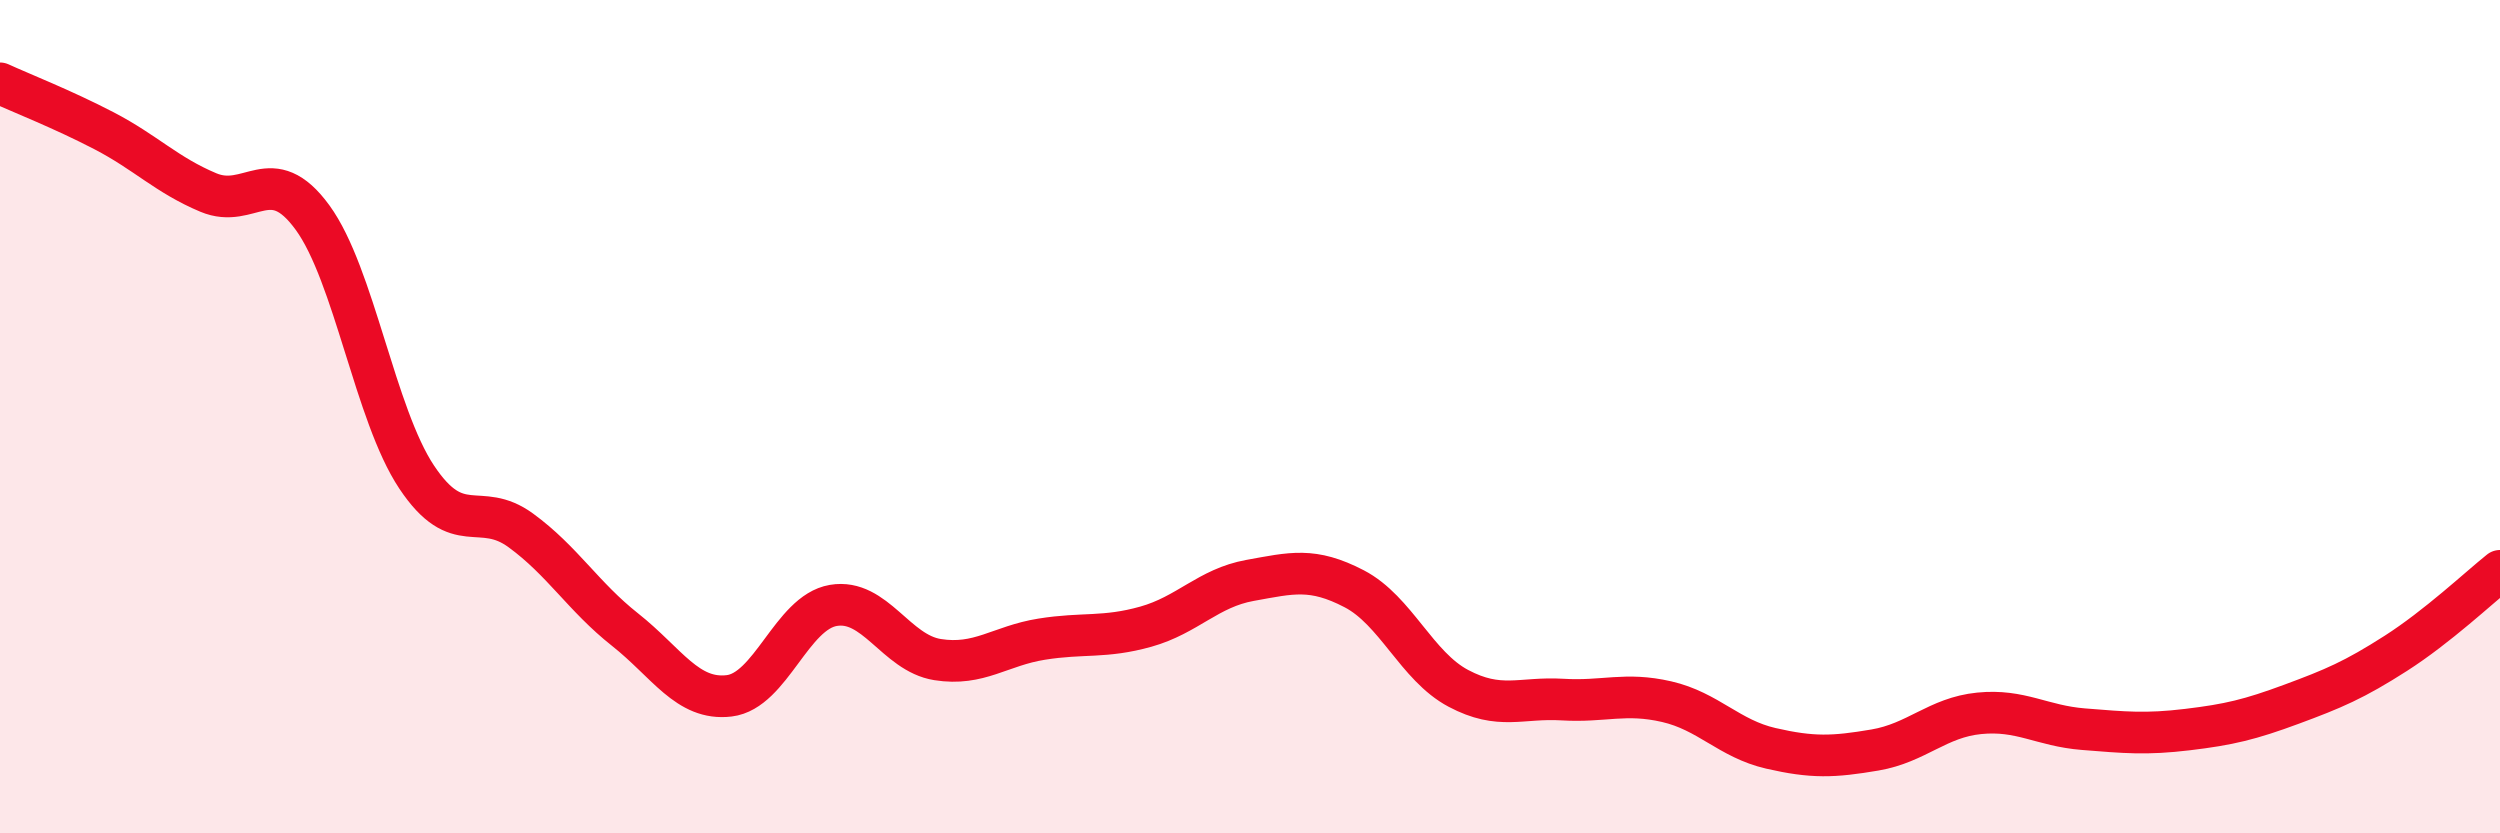
    <svg width="60" height="20" viewBox="0 0 60 20" xmlns="http://www.w3.org/2000/svg">
      <path
        d="M 0,2 C 0.5,2.23 1.5,2.62 2.5,3.14 C 3.5,3.66 4,4.2 5,4.62 C 6,5.04 6.5,3.85 7.5,5.22 C 8.5,6.59 9,9.95 10,11.45 C 11,12.95 11.5,12 12.5,12.73 C 13.5,13.46 14,14.32 15,15.11 C 16,15.9 16.5,16.82 17.5,16.7 C 18.5,16.58 19,14.7 20,14.53 C 21,14.36 21.5,15.67 22.5,15.83 C 23.5,15.99 24,15.5 25,15.34 C 26,15.18 26.5,15.32 27.5,15.04 C 28.5,14.76 29,14.11 30,13.93 C 31,13.75 31.5,13.61 32.5,14.13 C 33.5,14.65 34,15.99 35,16.52 C 36,17.05 36.5,16.73 37.5,16.79 C 38.5,16.85 39,16.61 40,16.84 C 41,17.07 41.5,17.73 42.5,17.96 C 43.5,18.19 44,18.17 45,18 C 46,17.83 46.5,17.22 47.5,17.12 C 48.5,17.02 49,17.42 50,17.5 C 51,17.58 51.5,17.63 52.5,17.51 C 53.5,17.39 54,17.27 55,16.9 C 56,16.53 56.5,16.32 57.5,15.68 C 58.5,15.04 59.5,14.1 60,13.7L60 20L0 20Z"
        fill="#EB0A25"
        opacity="0.1"
        stroke-linecap="round"
        stroke-linejoin="round"
      />
      <path
        d="M 0,2 C 0.5,2.23 1.5,2.62 2.5,3.14 C 3.5,3.66 4,4.2 5,4.62 C 6,5.04 6.5,3.85 7.5,5.22 C 8.5,6.59 9,9.95 10,11.45 C 11,12.95 11.5,12 12.5,12.73 C 13.5,13.46 14,14.32 15,15.11 C 16,15.9 16.5,16.82 17.5,16.7 C 18.5,16.58 19,14.7 20,14.53 C 21,14.36 21.5,15.67 22.5,15.83 C 23.5,15.99 24,15.5 25,15.34 C 26,15.18 26.5,15.32 27.5,15.04 C 28.5,14.76 29,14.11 30,13.93 C 31,13.75 31.5,13.61 32.5,14.13 C 33.5,14.65 34,15.99 35,16.52 C 36,17.05 36.5,16.73 37.5,16.79 C 38.5,16.85 39,16.61 40,16.84 C 41,17.07 41.5,17.73 42.5,17.96 C 43.5,18.19 44,18.17 45,18 C 46,17.83 46.5,17.22 47.5,17.12 C 48.5,17.02 49,17.42 50,17.5 C 51,17.58 51.5,17.63 52.5,17.51 C 53.5,17.39 54,17.27 55,16.9 C 56,16.53 56.5,16.32 57.5,15.68 C 58.5,15.04 59.5,14.1 60,13.7"
        stroke="#EB0A25"
        stroke-width="1"
        fill="none"
        stroke-linecap="round"
        stroke-linejoin="round"
      />
    </svg>
  